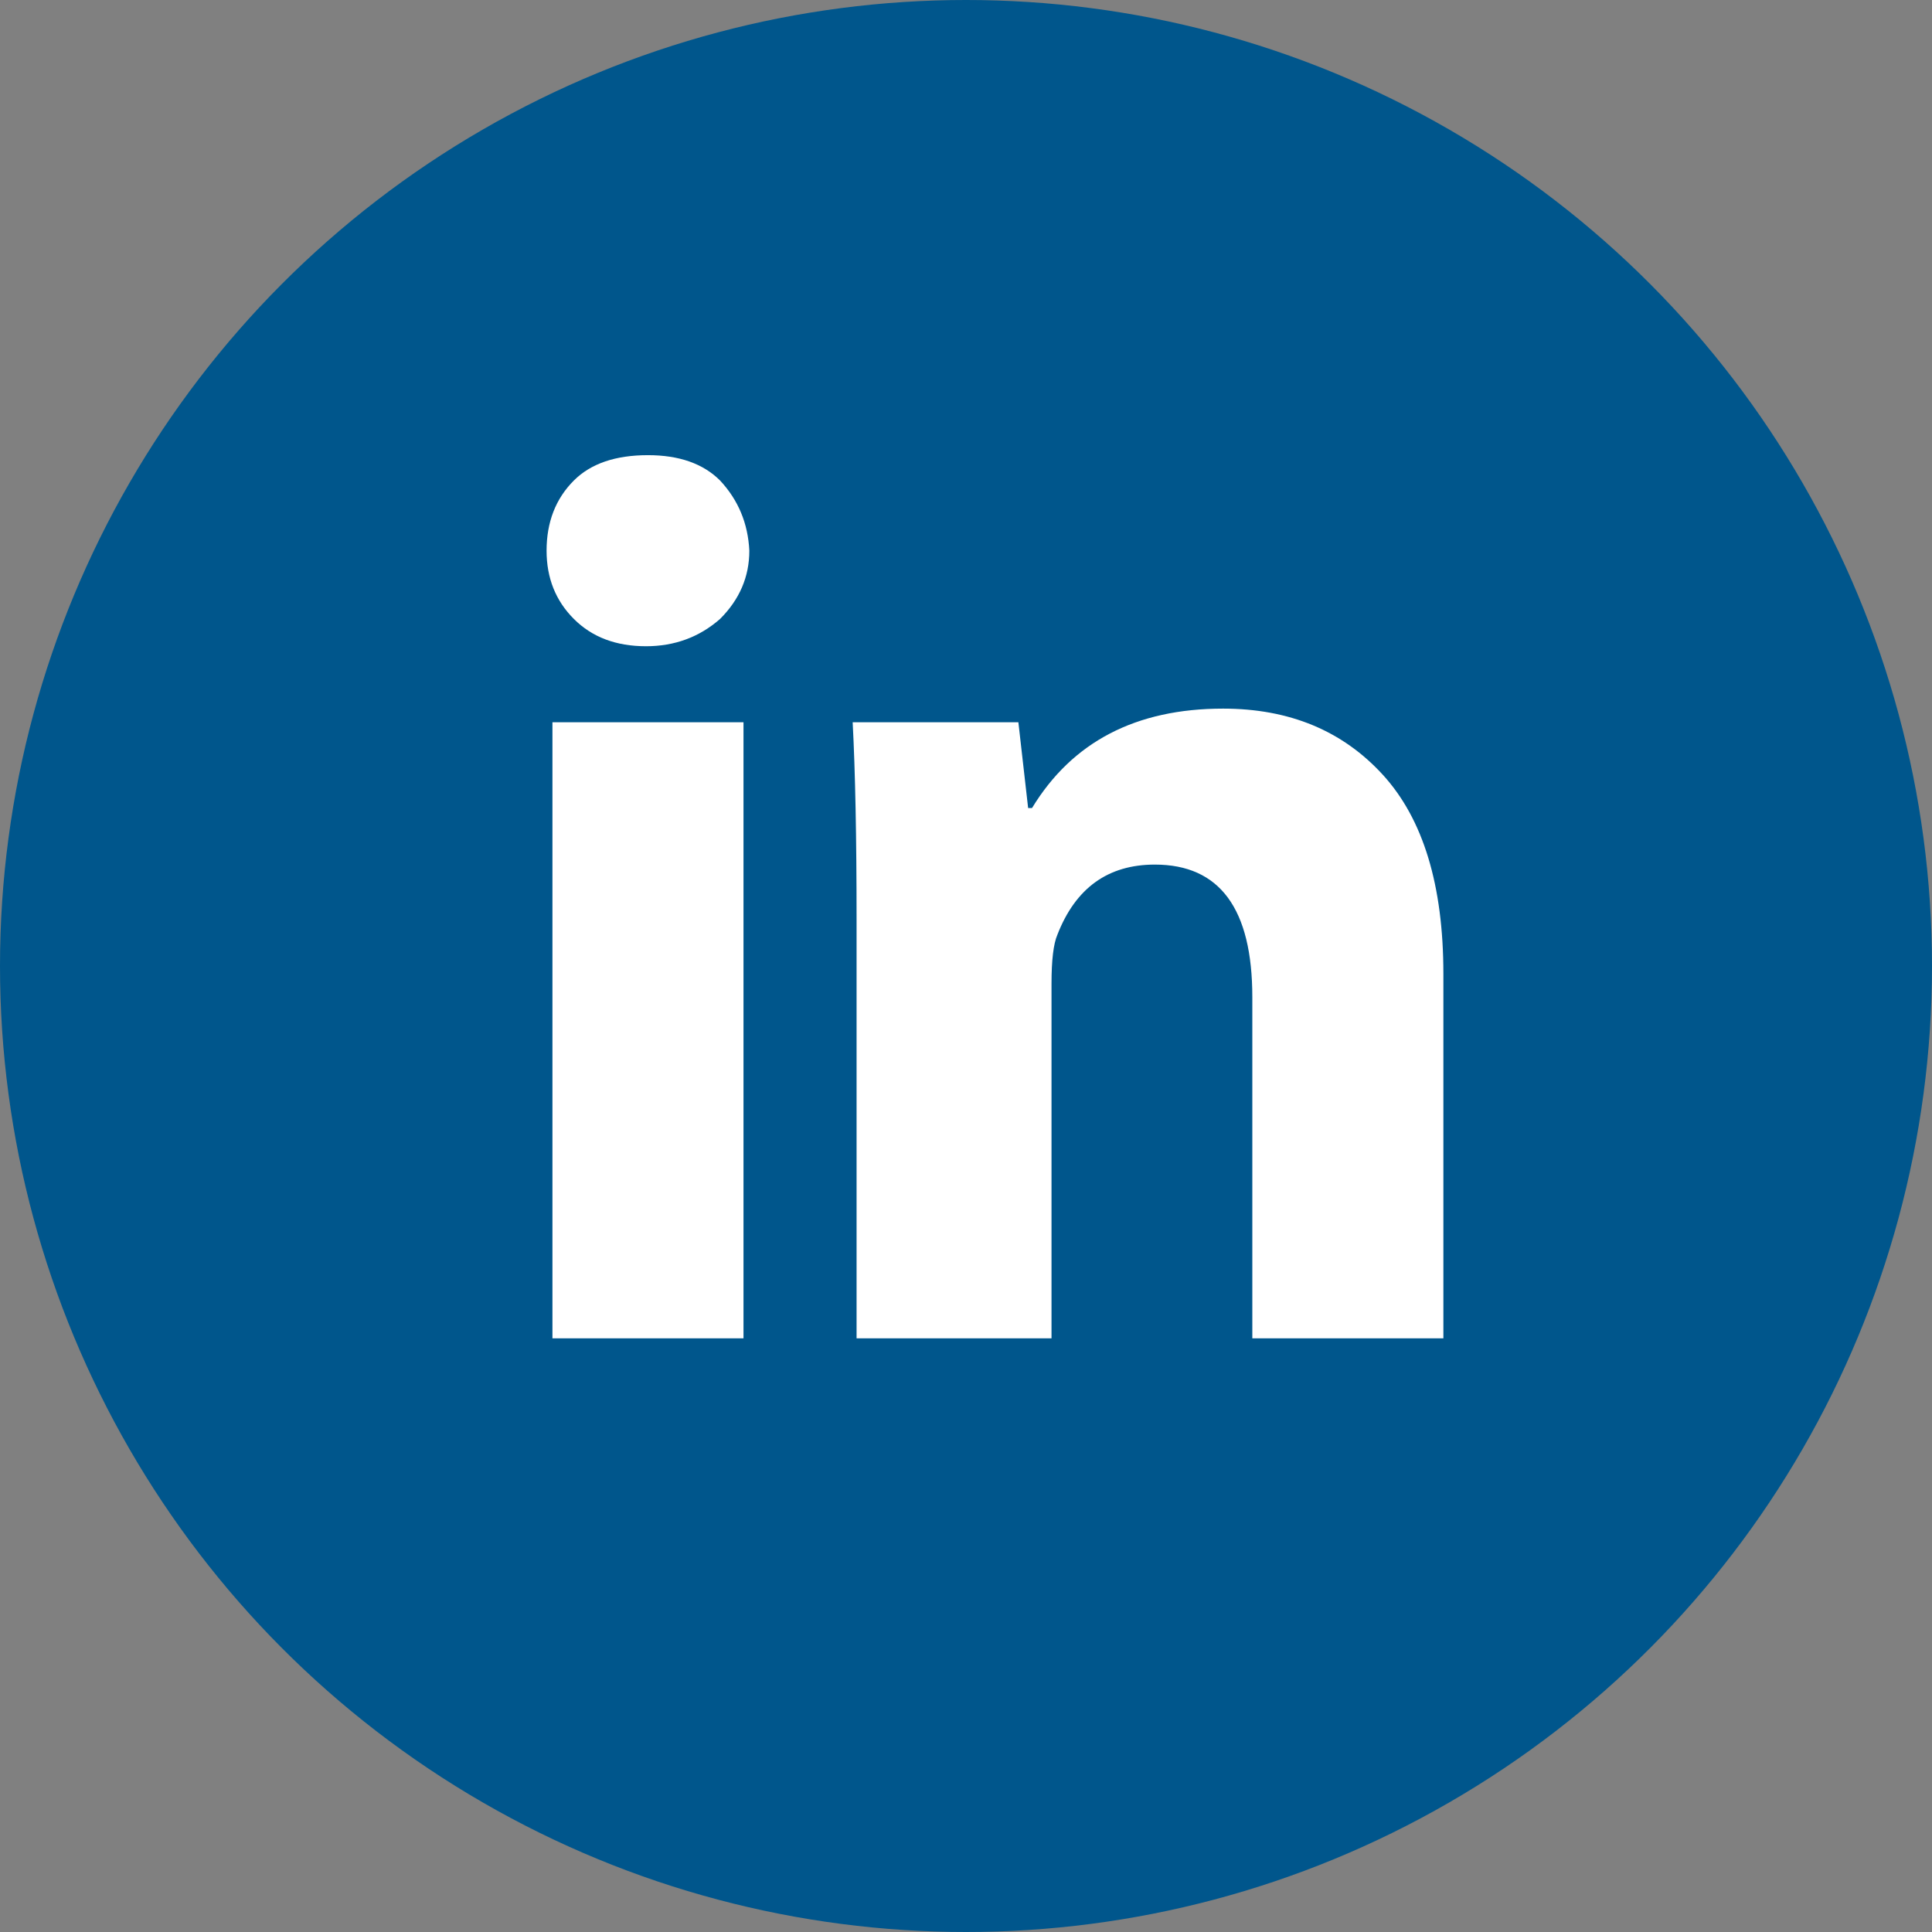 <svg xmlns="http://www.w3.org/2000/svg" xmlns:xlink="http://www.w3.org/1999/xlink" width="100%" height="100%" viewBox="0 0 100 100">
<rect x="0" y="0" width="100" height="100" fill="#808080" stroke="none"/>
<circle fill="#00568C" cx="50" cy="50" r="50"/>
<path fill="#FFFFFF" d="M38.785,28.504c0,1.347-0.504,2.523-1.514,3.532c-1.076,0.943-2.355,1.413-3.834,1.413c-1.549,0-2.793-0.47-3.734-1.413c-0.942-0.941-1.412-2.119-1.412-3.532c0-1.479,0.47-2.69,1.412-3.633c0.874-0.874,2.152-1.312,3.835-1.312c1.614,0,2.858,0.438,3.733,1.312C38.213,25.881,38.718,27.092,38.785,28.504z M28.594,69.272V37.384h9.889v31.888H28.594z M44.134,37.384h8.577l0.505,4.44h0.201c2.085-3.431,5.382-5.146,9.89-5.146c3.431,0,6.188,1.145,8.274,3.431c2.085,2.288,3.128,5.719,3.128,10.293v18.87H64.82V51.613c0-4.574-1.683-6.862-5.046-6.862c-2.422,0-4.104,1.211-5.045,3.633c-0.202,0.472-0.303,1.312-0.303,2.522v18.366H44.336V47.576C44.336,43.338,44.268,39.942,44.134,37.384z"/>
</svg>
